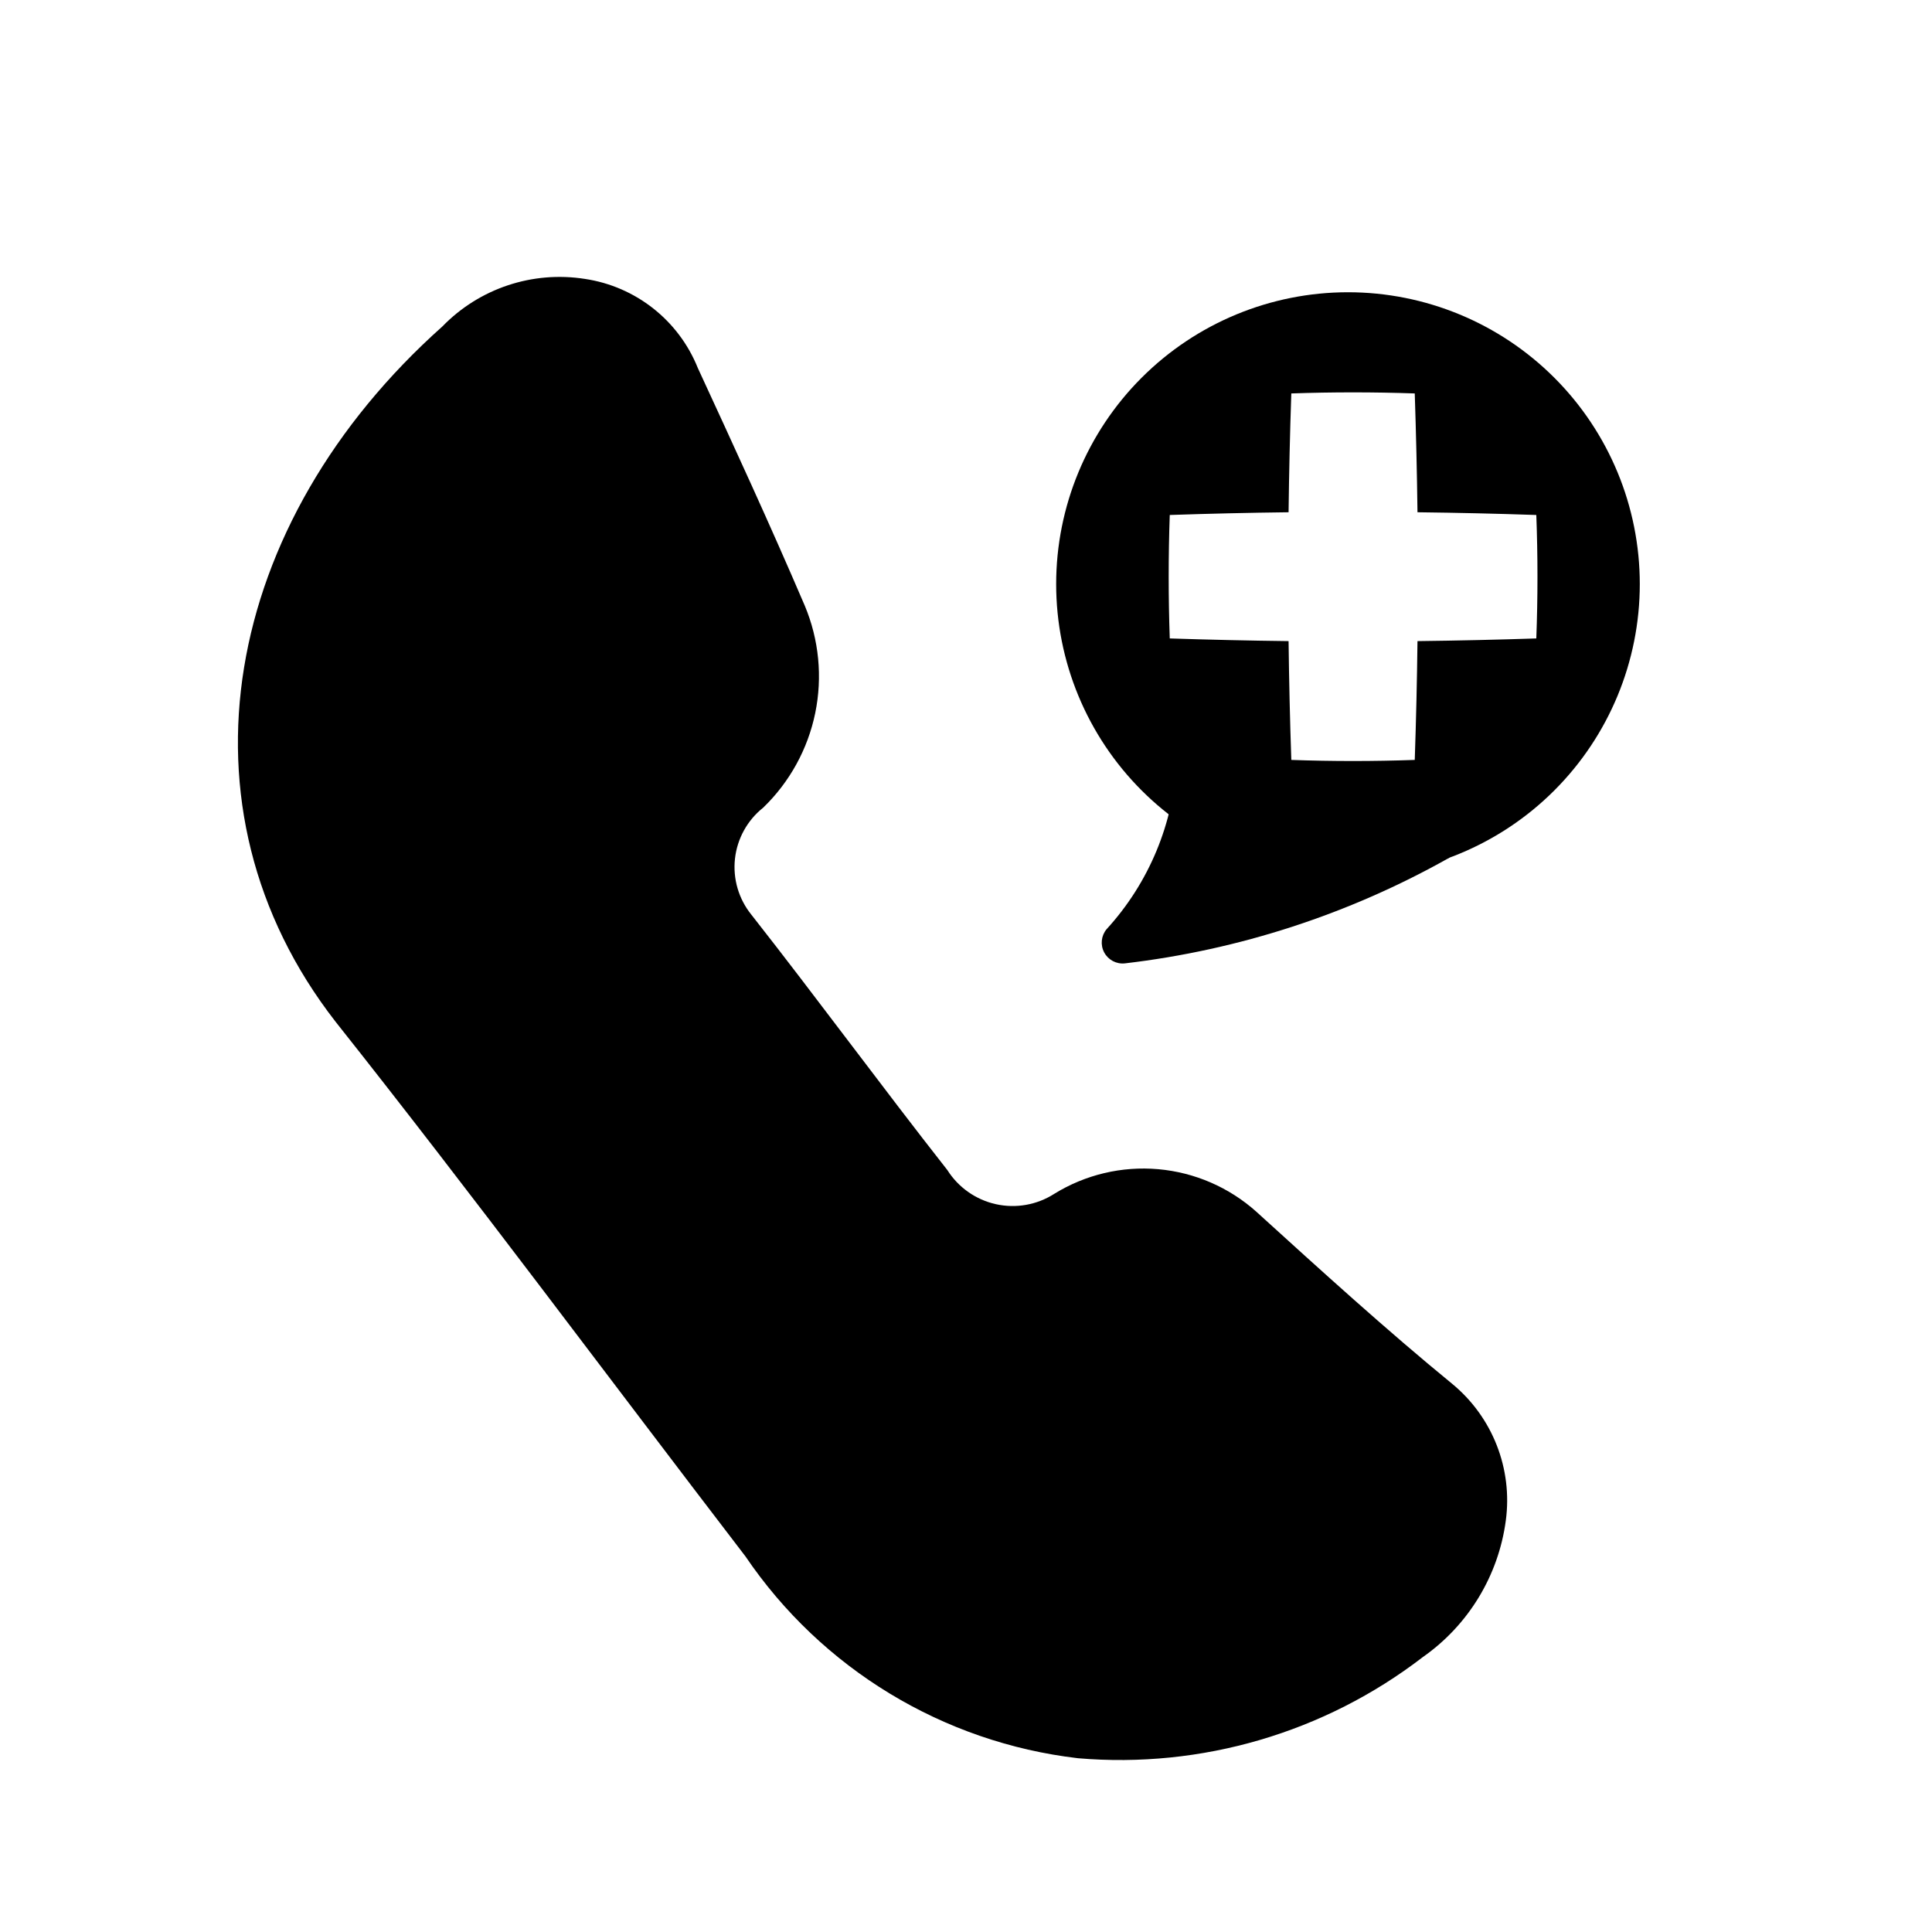 <?xml version="1.0" encoding="UTF-8"?>
<!-- The Best Svg Icon site in the world: iconSvg.co, Visit us! https://iconsvg.co -->
<svg fill="#000000" width="800px" height="800px" version="1.1" viewBox="144 144 512 512" xmlns="http://www.w3.org/2000/svg">
 <g>
  <path d="m521.01 583.18c12.098-8.449 20.094-21.586 22.043-36.211 1.855-13.707-3.504-27.402-14.172-36.211-17.32-14.168-34.637-29.914-51.957-45.656h0.004c-7.223-6.457-16.336-10.402-25.98-11.254-9.648-0.852-19.312 1.438-27.551 6.527-4.59 2.941-10.16 3.93-15.48 2.746-5.32-1.18-9.945-4.438-12.859-9.043-17.32-22.043-34.637-45.656-51.957-67.699-3.359-4.168-4.914-9.504-4.324-14.824 0.594-5.32 3.281-10.184 7.477-13.516 7.016-6.773 11.82-15.508 13.789-25.059 1.965-9.551 1-19.477-2.769-28.469-9.445-22.043-18.895-42.508-28.34-62.977-5.07-12.625-16.457-21.613-29.914-23.617-13.895-2.191-27.984 2.504-37.785 12.598-58.254 51.957-72.422 127.53-28.34 184.21 36.211 45.656 72.422 94.465 108.63 141.7v-0.004c20.211 29.812 52.395 49.352 88.168 53.531 32.711 2.785 65.285-6.762 91.316-26.766z"/>
  <path d="m528.08 371.31c-26.516 14.941-55.738 24.457-85.965 27.992-2.246 0.246-4.414-0.895-5.484-2.883-1.07-1.992-0.824-4.434 0.621-6.168 11.223-12.262 17.797-28.062 18.594-44.668 0 0 74.262 20.5 72.234 25.727z"/>
  <path d="m501.23 221.45c-20.512 0-40.184 8.148-54.688 22.652-14.5 14.5-22.648 34.172-22.648 54.684 0 20.508 8.148 40.18 22.648 54.684 14.504 14.504 34.176 22.648 54.688 22.648 20.508 0 40.18-8.145 54.684-22.648 14.5-14.504 22.648-34.176 22.648-54.684 0-20.512-8.148-40.184-22.648-54.684-14.504-14.504-34.176-22.652-54.684-22.652zm49.906 91.742c-10.496 0.348-20.992 0.582-31.488 0.707-0.125 10.496-0.367 20.992-0.723 31.488-10.914 0.387-21.82 0.387-32.715 0-0.355-10.496-0.598-20.992-0.723-31.488-10.496-0.125-20.992-0.363-31.488-0.707-0.379-10.914-0.379-21.82 0-32.715 10.496-0.355 20.992-0.598 31.488-0.723 0.125-10.496 0.367-20.992 0.723-31.488 10.914-0.379 21.82-0.379 32.715 0 0.348 10.496 0.586 20.992 0.723 31.488 10.496 0.125 20.992 0.367 31.488 0.723 0.41 10.891 0.41 21.797 0 32.715z"/>
 </g>
</svg>